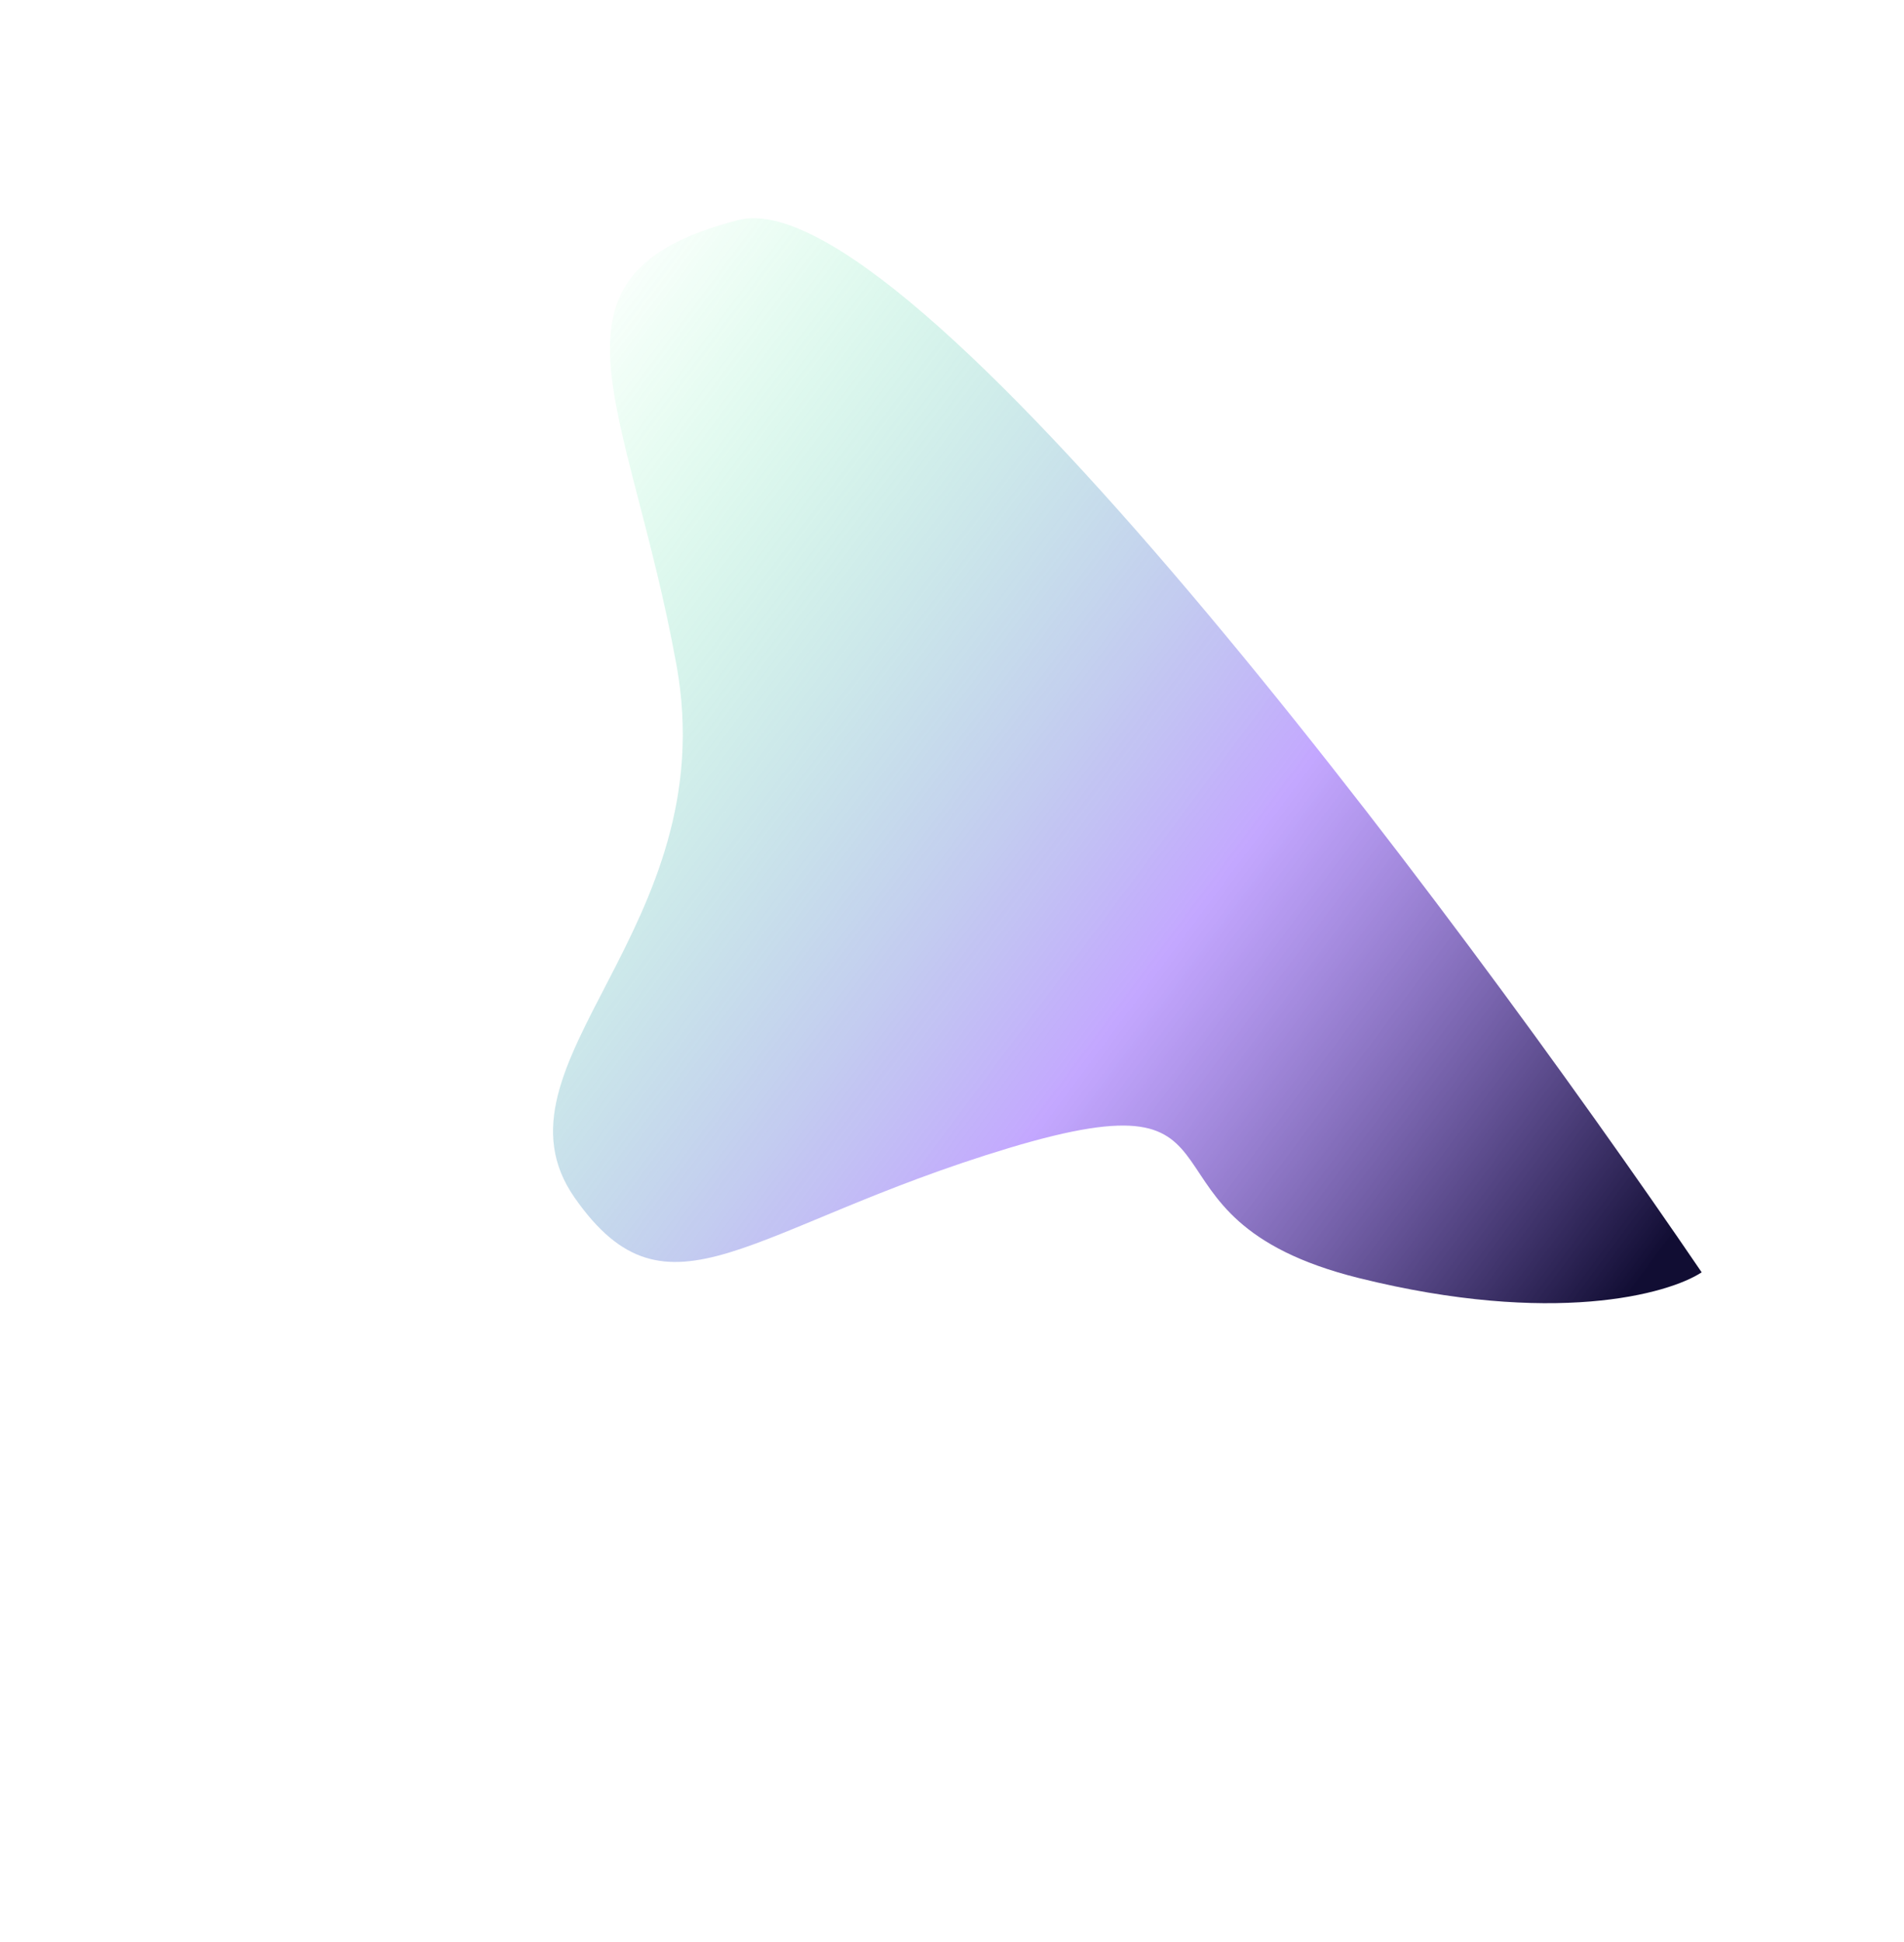 <?xml version="1.0" encoding="UTF-8"?> <svg xmlns="http://www.w3.org/2000/svg" width="2209" height="2252" viewBox="0 0 2209 2252" fill="none"> <g filter="url(#filter0_f)"> <path d="M1576.76 1482.31C1801.65 1538.1 1935.47 1501.09 1974.26 1475.61C1683.09 1047.89 1051.9 205.007 856.519 255.223C612.29 317.993 729.378 464.868 784.863 771.42C840.347 1077.97 558.082 1233.91 666.753 1389.17C775.425 1544.42 867.204 1422.81 1170.43 1331.49C1473.66 1240.16 1295.66 1412.58 1576.76 1482.31Z" fill="url(#paint0_linear)"></path> </g> <defs> <filter id="filter0_f" x="0" y="3.05176e-05" width="2208.74" height="2251.2" filterUnits="userSpaceOnUse" color-interpolation-filters="sRGB"> <feFlood flood-opacity="0" result="BackgroundImageFix"></feFlood> <feBlend mode="normal" in="SourceGraphic" in2="BackgroundImageFix" result="shape"></feBlend> <feGaussianBlur stdDeviation="81" result="effect1_foregroundBlur"></feGaussianBlur> </filter> <linearGradient id="paint0_linear" x1="1884.83" y1="1509.25" x2="533.207" y2="501.985" gradientUnits="userSpaceOnUse"> <stop stop-color="#110D33"></stop> <stop offset="0.396" stop-color="#9C6DFF" stop-opacity="0.599"></stop> <stop offset="1" stop-color="#15FF73" stop-opacity="0"></stop> </linearGradient> </defs> </svg> 